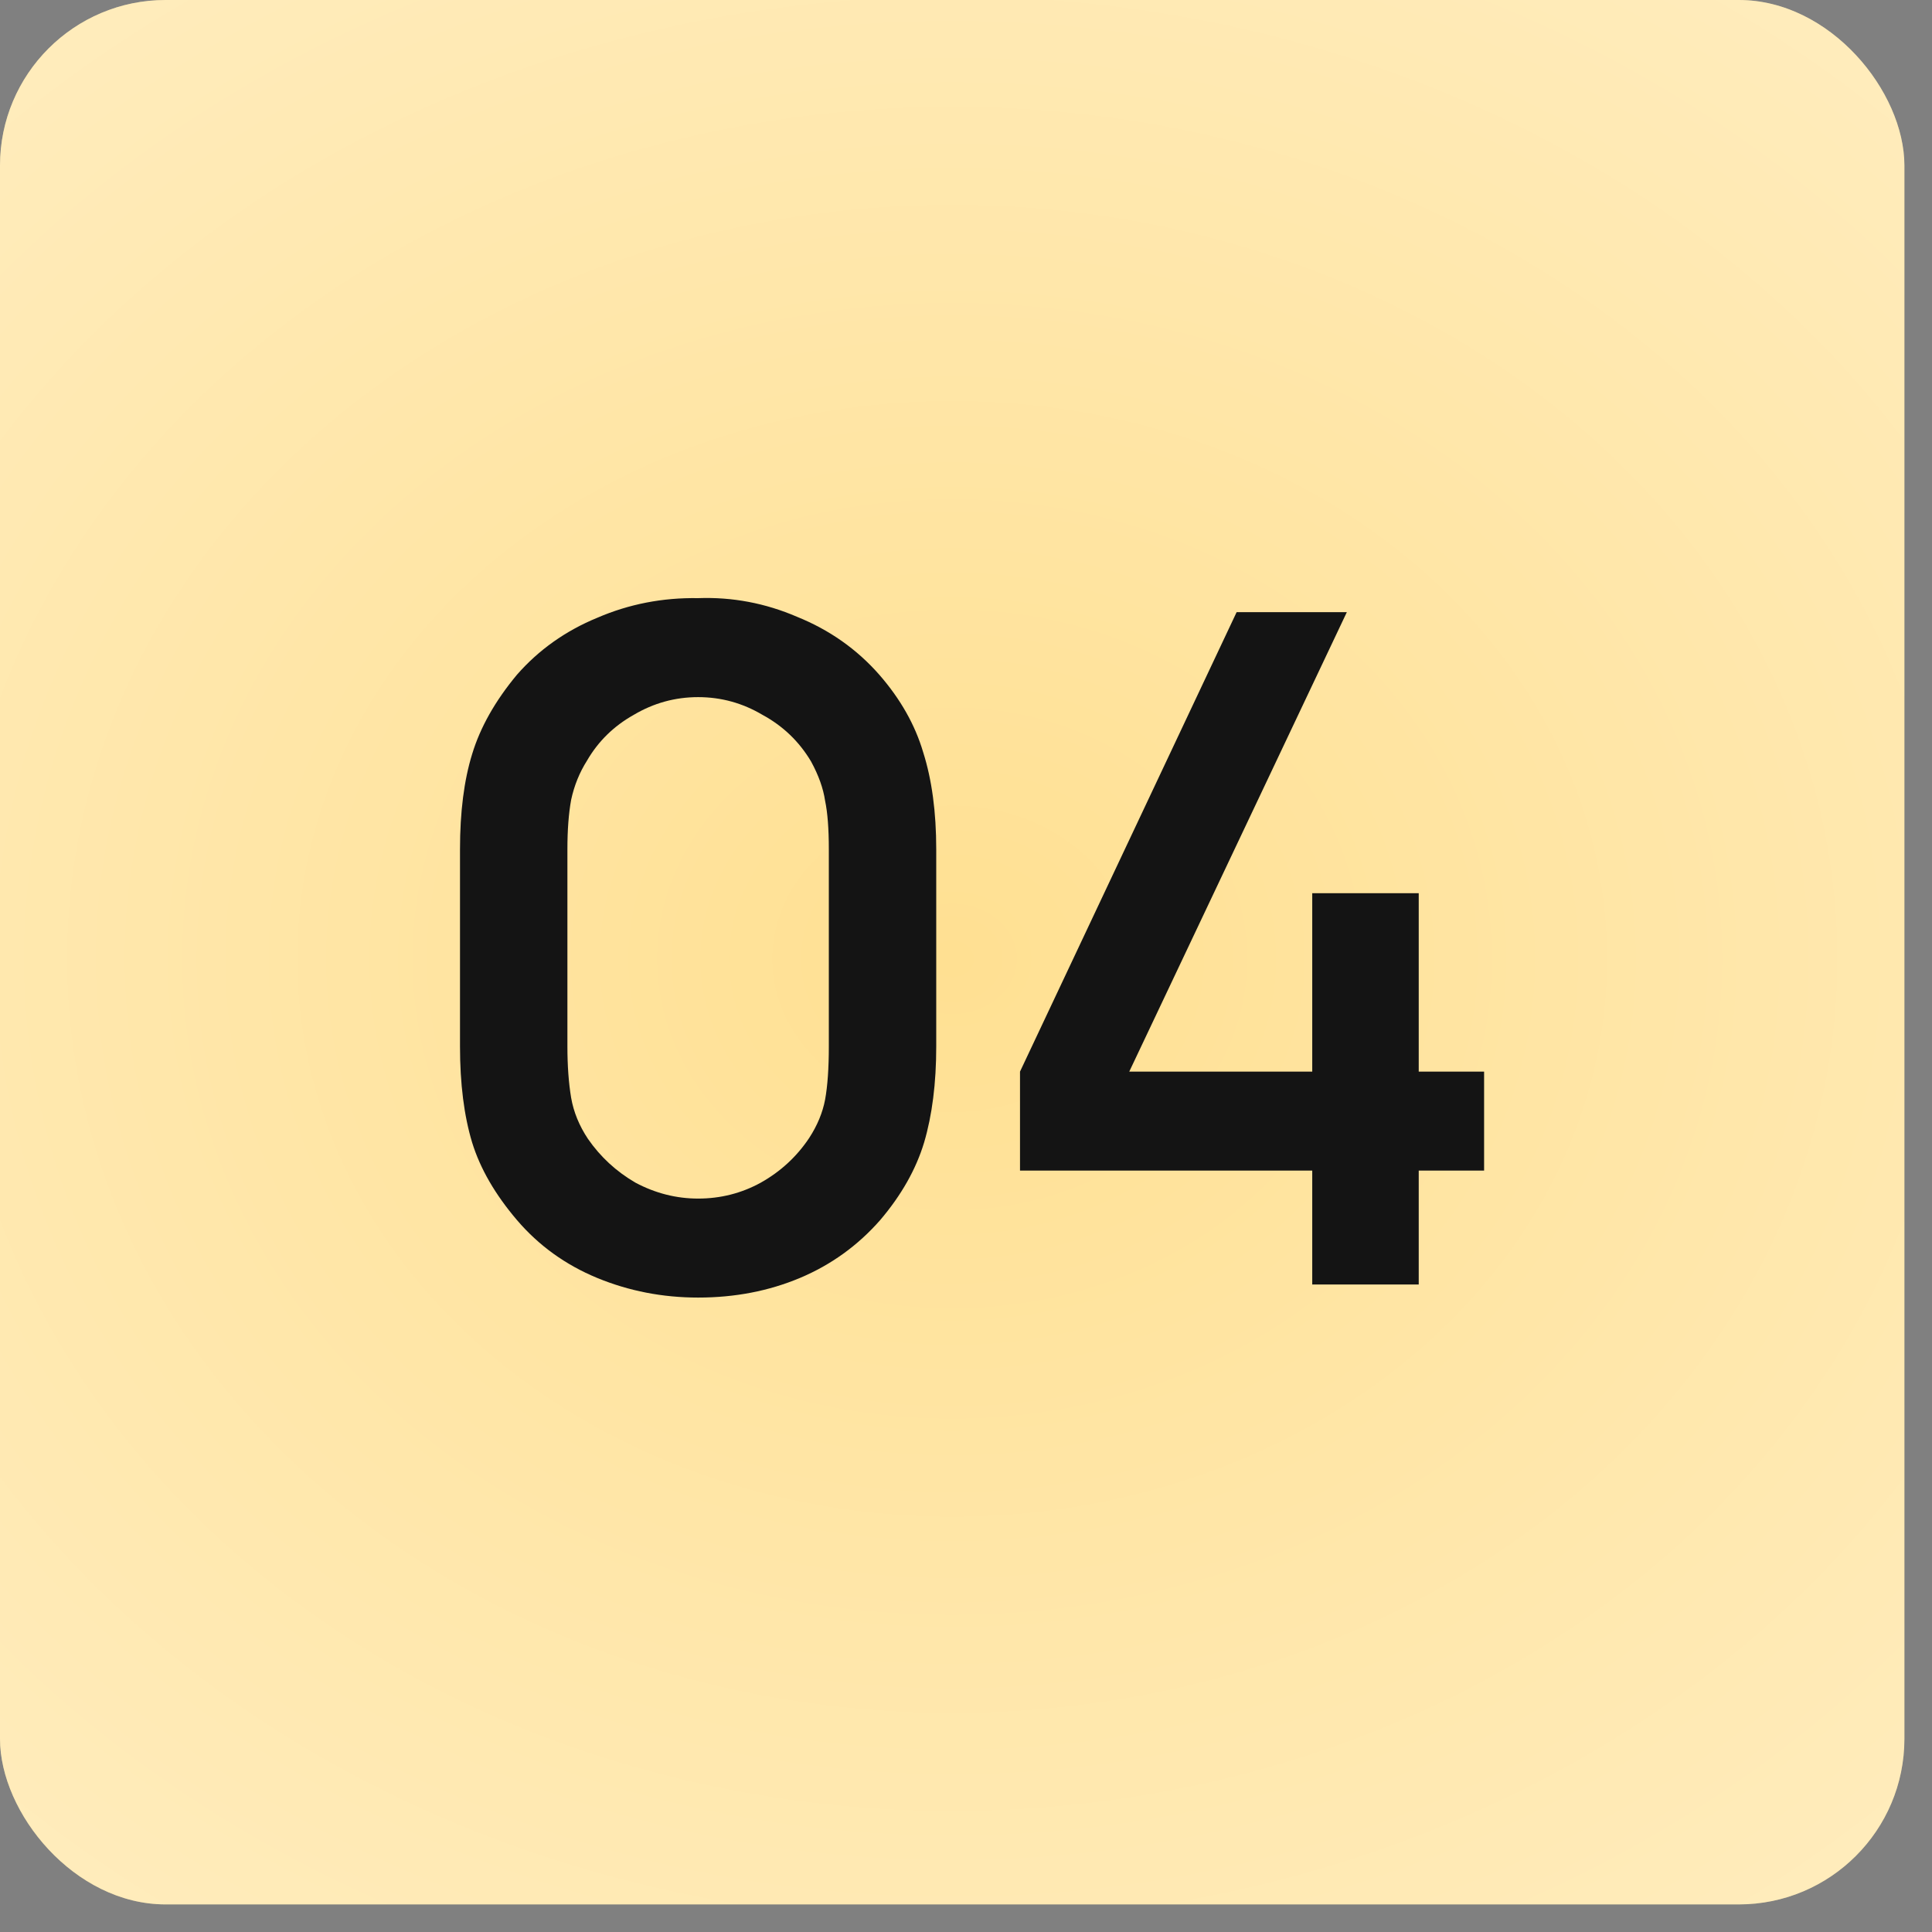 <?xml version="1.0" encoding="UTF-8"?> <svg xmlns="http://www.w3.org/2000/svg" width="42" height="42" viewBox="0 0 42 42" fill="none"><rect x="0" y="0" width="42" height="42" fill="#808080" stroke="none"/> <rect width="41.4" height="41.4" rx="3.6" fill="#FFE092"></rect> <rect width="41.4" height="41.4" rx="3.6" fill="url(#paint0_radial_94_300)" fill-opacity="0.6"></rect> <path d="M15.177 28.208C15.975 28.208 16.712 28.066 17.389 27.782C18.066 27.497 18.648 27.078 19.135 26.523C19.595 25.982 19.913 25.42 20.089 24.838C20.265 24.243 20.353 23.546 20.353 22.747V18.464C20.353 17.652 20.258 16.948 20.069 16.353C19.893 15.757 19.575 15.196 19.115 14.668C18.628 14.113 18.032 13.694 17.328 13.409C16.638 13.112 15.921 12.976 15.177 13.003C14.405 12.99 13.674 13.132 12.984 13.43C12.294 13.714 11.712 14.127 11.238 14.668C10.765 15.236 10.44 15.812 10.264 16.393C10.088 16.962 10 17.652 10 18.464V22.747C10 23.559 10.088 24.256 10.264 24.838C10.44 25.407 10.765 25.968 11.238 26.523C11.712 27.078 12.294 27.497 12.984 27.782C13.674 28.066 14.405 28.208 15.177 28.208ZM15.177 15.155C15.677 15.155 16.144 15.284 16.577 15.541C17.024 15.784 17.376 16.123 17.633 16.556C17.795 16.854 17.897 17.138 17.937 17.409C17.991 17.666 18.018 18.017 18.018 18.464V22.747C18.018 23.221 17.991 23.607 17.937 23.904C17.883 24.189 17.768 24.466 17.592 24.737C17.322 25.143 16.97 25.468 16.537 25.711C16.117 25.941 15.664 26.056 15.177 26.056C14.703 26.056 14.249 25.941 13.816 25.711C13.397 25.468 13.052 25.149 12.781 24.757C12.592 24.473 12.47 24.175 12.416 23.864C12.362 23.539 12.335 23.167 12.335 22.747V18.464C12.335 18.044 12.362 17.686 12.416 17.388C12.483 17.077 12.598 16.793 12.761 16.536C13.004 16.116 13.343 15.784 13.776 15.541C14.209 15.284 14.676 15.155 15.177 15.155Z" fill="#141414"></path> <path d="M32.263 23.296V25.447H30.842V27.924H28.527V25.447H22.174V23.296L26.883 13.308H29.279L24.549 23.296H28.527V19.418H30.842V23.296H32.263Z" fill="#141414"></path> <defs> <radialGradient id="paint0_radial_94_300" cx="0" cy="0" r="1" gradientUnits="userSpaceOnUse" gradientTransform="translate(20.7 20.845) rotate(90) scale(40.821 47.681)"> <stop stop-color="white" stop-opacity="0"></stop> <stop offset="1" stop-color="white"></stop> </radialGradient> </defs> </svg> 